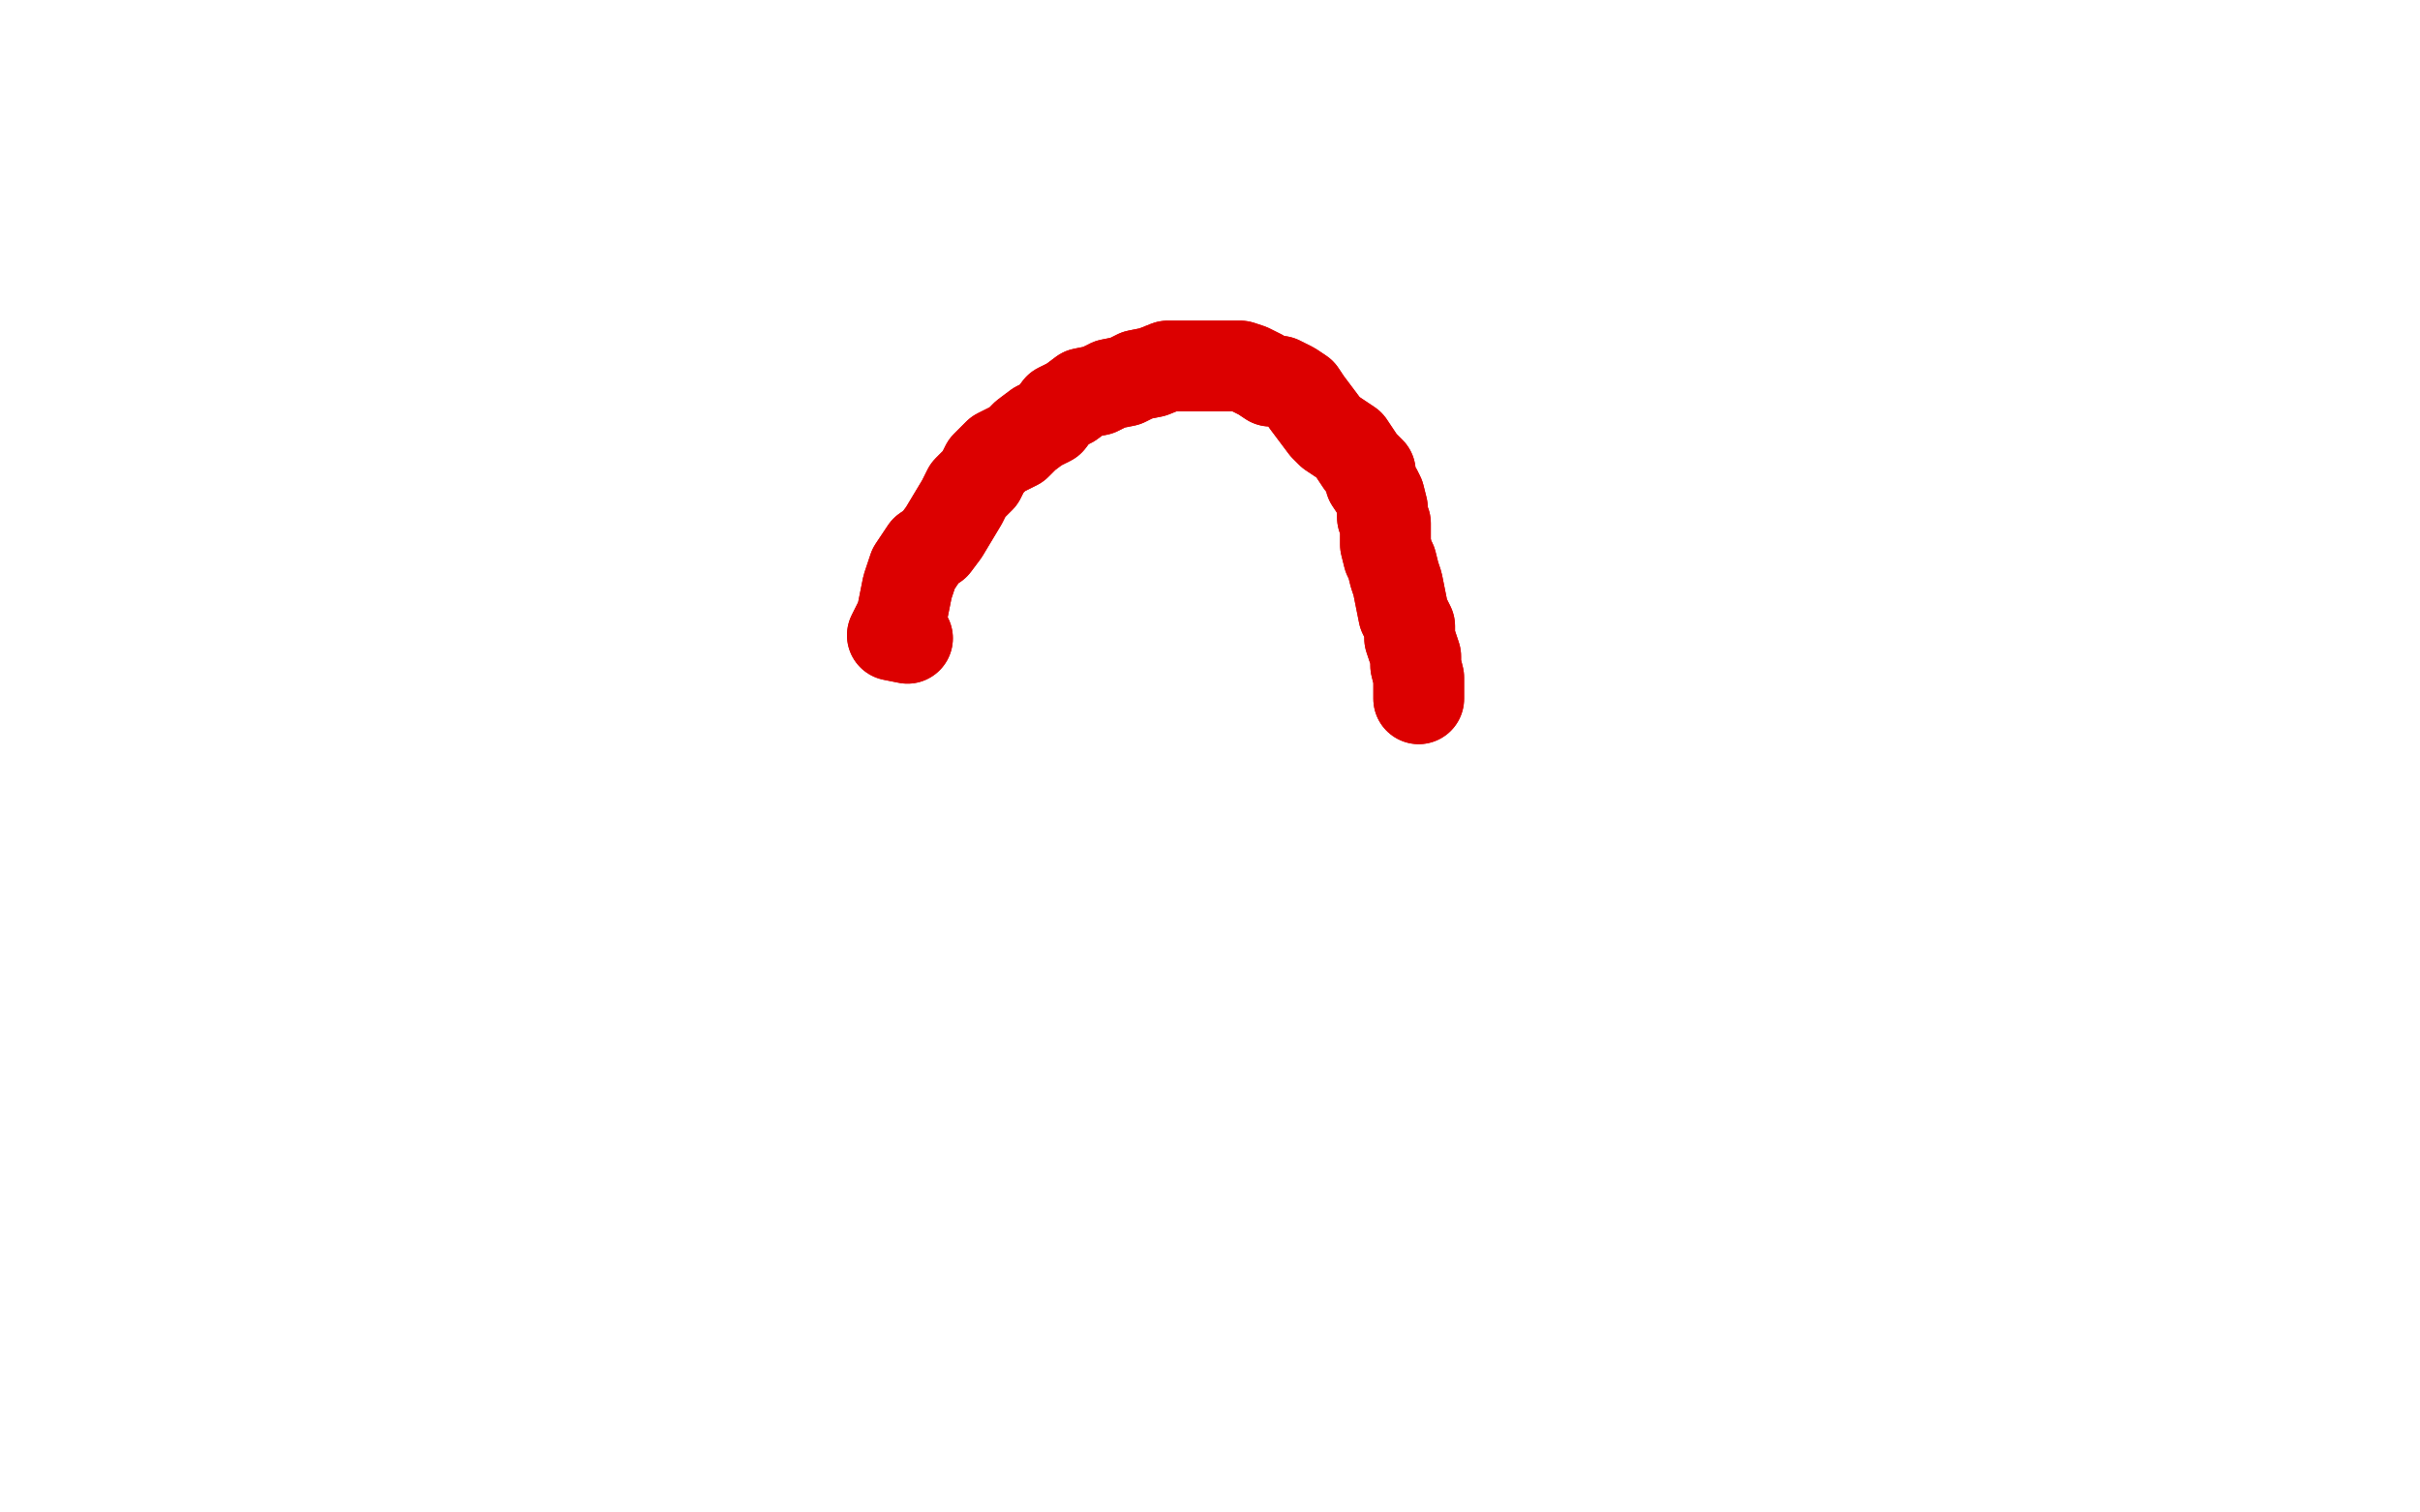 <?xml version="1.0" standalone="no"?>
<!DOCTYPE svg PUBLIC "-//W3C//DTD SVG 1.1//EN"
"http://www.w3.org/Graphics/SVG/1.1/DTD/svg11.dtd">

<svg width="800" height="500" version="1.1" xmlns="http://www.w3.org/2000/svg" xmlns:xlink="http://www.w3.org/1999/xlink" style="stroke-antialiasing: false"><desc>This SVG has been created on https://colorillo.com/</desc><rect x='0' y='0' width='800' height='500' style='fill: rgb(255,255,255); stroke-width:0' /><polyline points="381,172 385,167 385,167 389,162 389,162 391,156 391,156 393,152 393,152 394,147 394,147 395,142 395,142 395,139 395,139 395,134 395,130 394,126 394,122 394,117 393,113 392,109 390,105 387,102 384,100 381,98 379,96 377,94 375,93 373,91 370,90 367,89 365,88 362,88 360,86 358,86 355,85 352,84 349,84 346,84 343,84 339,85 337,85 333,85 330,87 327,87 323,89 319,90 316,92 313,94 311,96 307,98 304,100 302,102 300,104 297,107 296,108 294,111 292,114 290,116 289,119 287,121 286,124 284,126 283,128 282,131 281,133 280,136 278,140 278,143 276,147 277,151 275,156 276,161 274,166 275,172 275,177 275,183 275,190 275,197 276,204 277,212 277,217 278,221 278,224 278,227 277,228 278,231" style="fill: none; stroke: #ffffff; stroke-width: 30; stroke-linejoin: round; stroke-linecap: round; stroke-antialiasing: false; stroke-antialias: 0; opacity: 1.0"/>
<polyline points="381,172 385,167 385,167 389,162 389,162 391,156 391,156 393,152 393,152 394,147 394,147 395,142 395,142 395,139 395,134 395,130 394,126 394,122 394,117 393,113 392,109 390,105 387,102 384,100 381,98 379,96 377,94 375,93 373,91 370,90 367,89 365,88 362,88 360,86 358,86 355,85 352,84 349,84 346,84 343,84 339,85 337,85 333,85 330,87 327,87 323,89 319,90 316,92 313,94 311,96 307,98 304,100 302,102 300,104 297,107 296,108 294,111 292,114 290,116 289,119 287,121 286,124 284,126 283,128 282,131 281,133 280,136 278,140 278,143 276,147 277,151 275,156 276,161 274,166 275,172 275,177 275,183 275,190 275,197 276,204 277,212 277,217 278,221 278,224 278,227 277,228 278,231 279,237 281,240" style="fill: none; stroke: #ffffff; stroke-width: 30; stroke-linejoin: round; stroke-linecap: round; stroke-antialiasing: false; stroke-antialias: 0; opacity: 1.0"/>
<polyline points="300,211 295,210 295,210 296,208 296,208 298,204 298,204 299,199 299,199 300,194 300,194 302,188 302,188 304,185 304,185 306,182 309,180 312,176 315,171 318,166 320,162 324,158 326,154 330,150 336,147 339,144 343,141 347,139 350,135 354,133 358,130 363,129 367,127 372,126 376,124 381,123 386,121 391,121 395,121 399,121 403,121 407,121 410,121 413,122 417,124 420,126 423,126 425,127 427,128 430,130 432,133 435,137 438,141 440,143 443,145 446,147 448,150 450,153 453,156 453,159 455,162 456,164 457,168 457,171 458,173 458,177 458,180 459,184 460,186 461,190 462,193 463,198 464,203 466,207 466,211 467,214 468,217 468,220 469,224 469,227 469,228 469,229 469,230 469,231" style="fill: none; stroke: #dc0000; stroke-width: 30; stroke-linejoin: round; stroke-linecap: round; stroke-antialiasing: false; stroke-antialias: 0; opacity: 1.0"/>
<polyline points="300,211 295,210 295,210 296,208 296,208 298,204 298,204 299,199 299,199 300,194 300,194 302,188 302,188 304,185 306,182 309,180 312,176 315,171 318,166 320,162 324,158 326,154 330,150 336,147 339,144 343,141 347,139 350,135 354,133 358,130 363,129 367,127 372,126 376,124 381,123 386,121 391,121 395,121 399,121 403,121 407,121 410,121 413,122 417,124 420,126 423,126 425,127 427,128 430,130 432,133 435,137 438,141 440,143 443,145 446,147 448,150 450,153 453,156 453,159 455,162 456,164 457,168 457,171 458,173 458,177 458,180 459,184 460,186 461,190 462,193 463,198 464,203 466,207 466,211 467,214 468,217 468,220 469,224 469,227 469,228 469,229 469,230 469,231" style="fill: none; stroke: #dc0000; stroke-width: 30; stroke-linejoin: round; stroke-linecap: round; stroke-antialiasing: false; stroke-antialias: 0; opacity: 1.0"/>
</svg>
